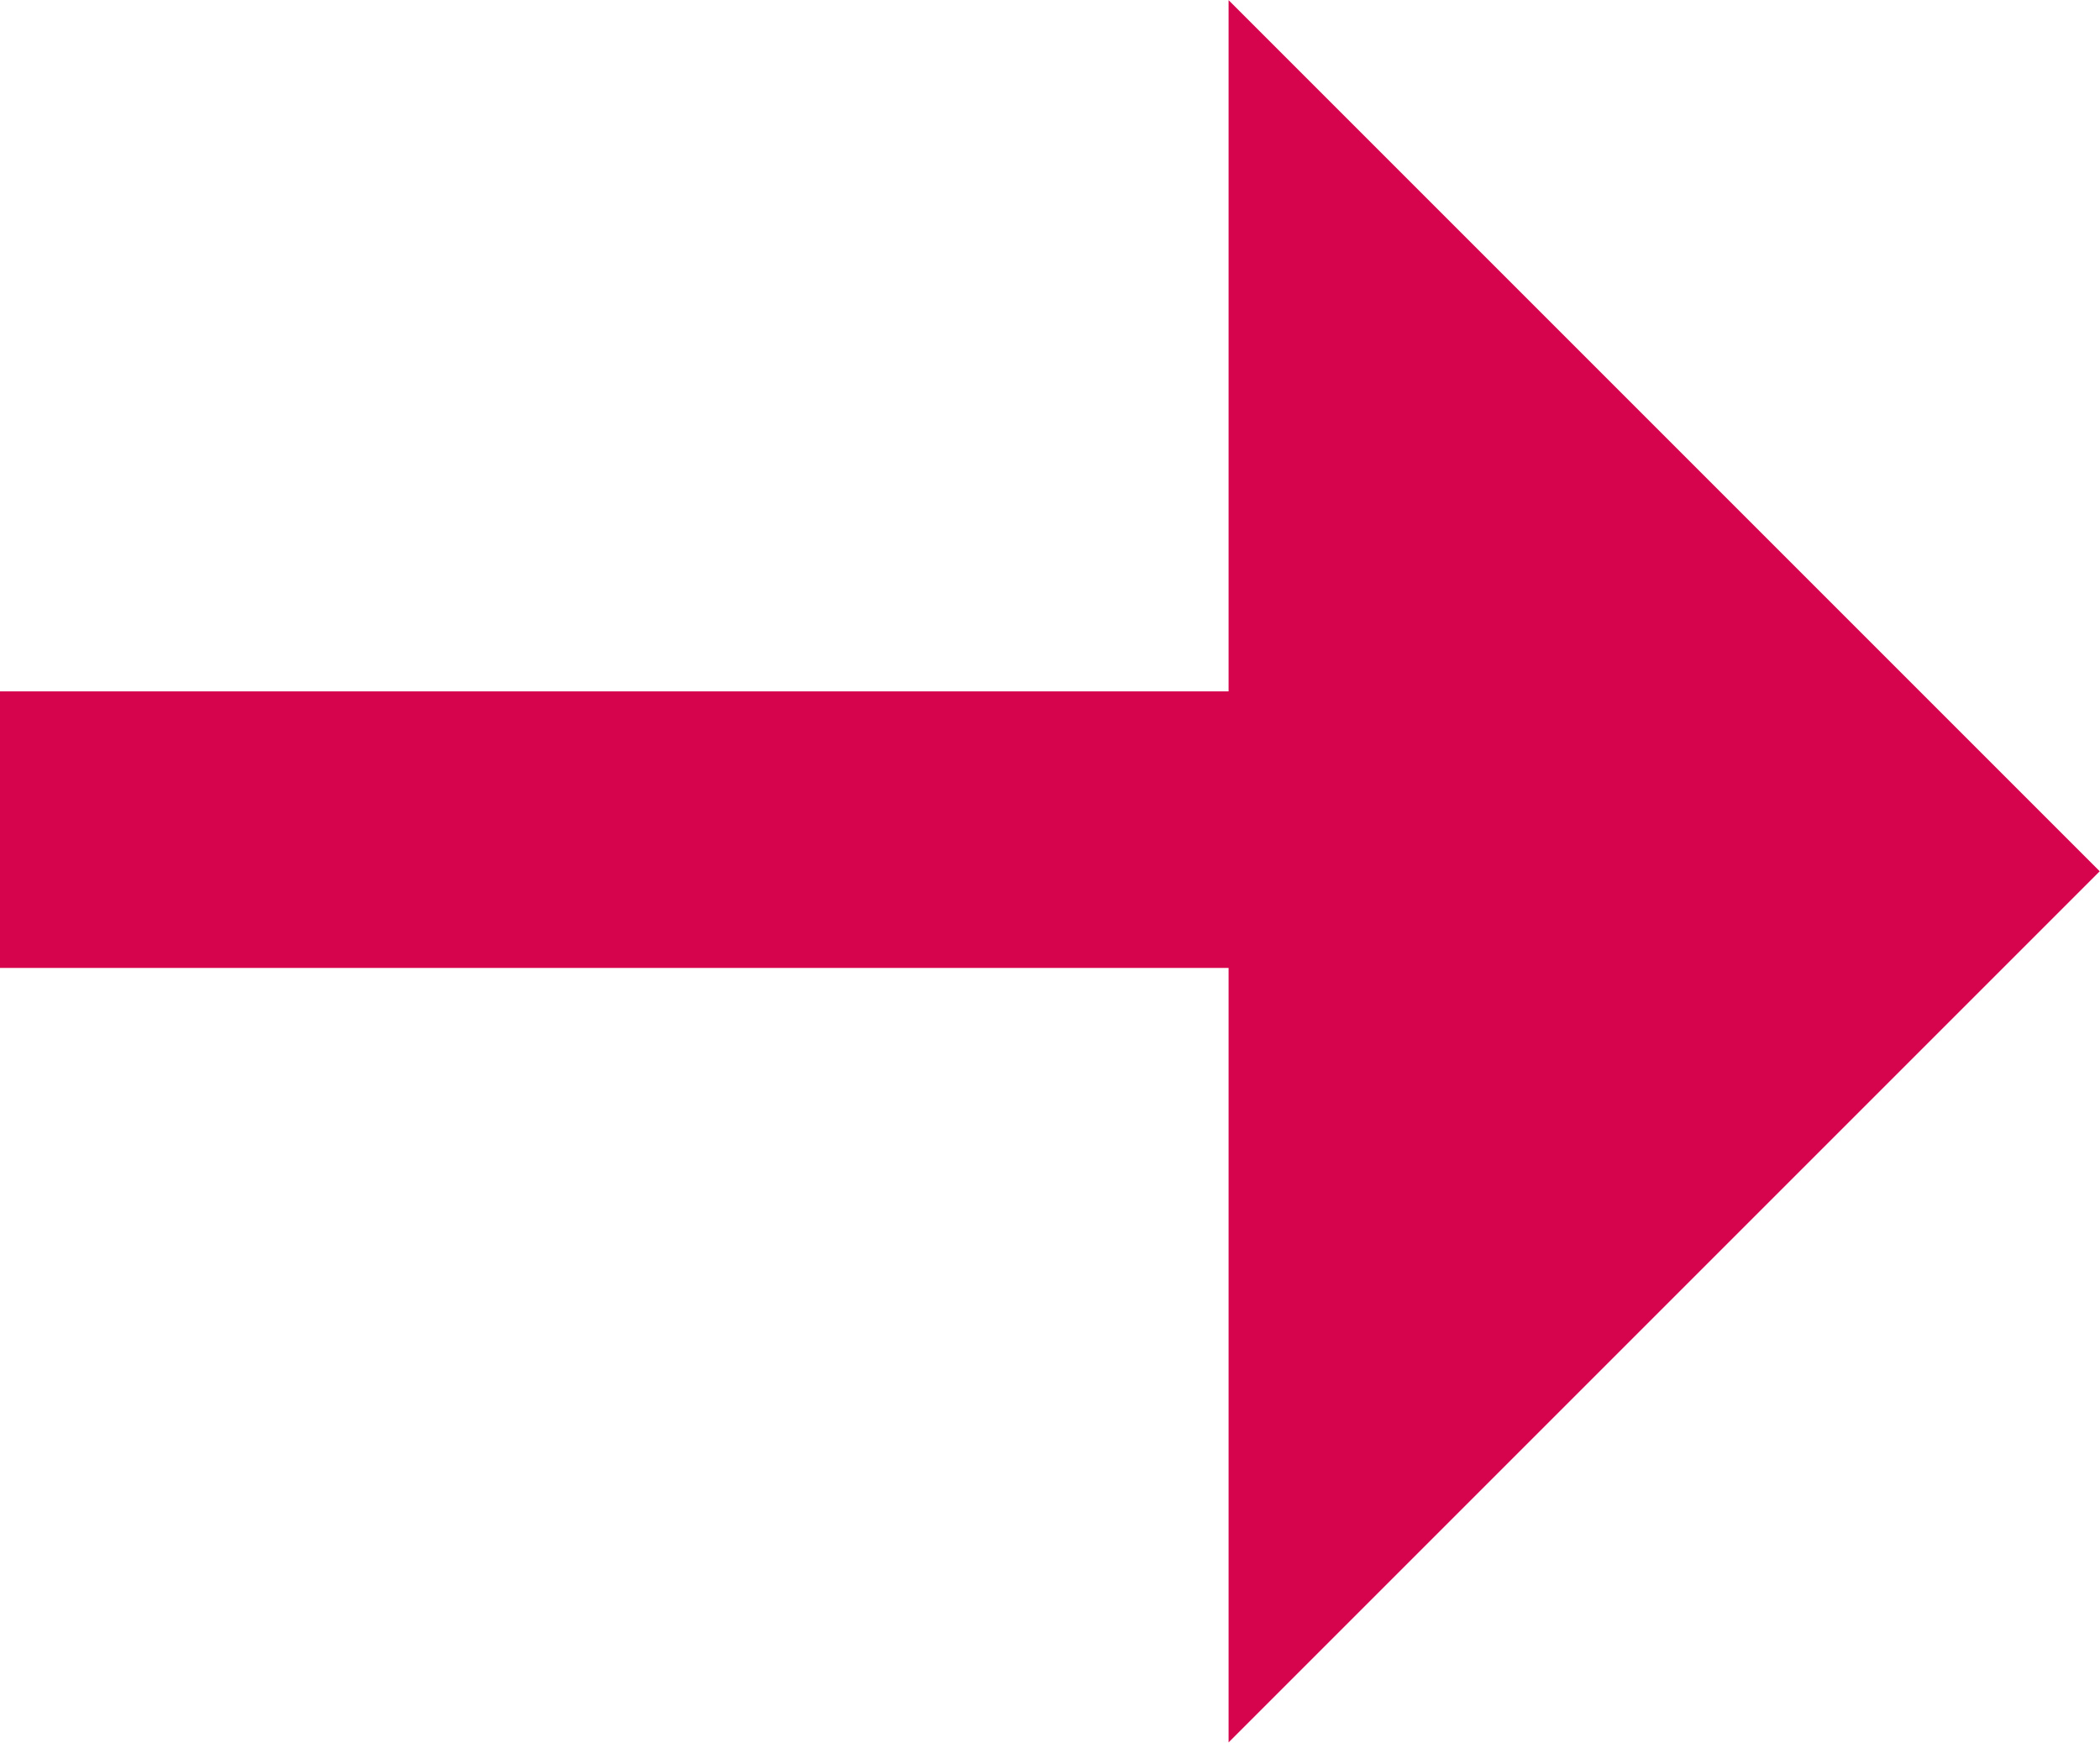 <svg xmlns="http://www.w3.org/2000/svg" width="15.187" height="12.605" viewBox="0 0 15.187 12.605">
  <g id="Arrow" transform="translate(-629.775 -3550.816)">
    <path id="Path_1479" data-name="Path 1479" d="M0,0V12.6L6.3,6.3Z" transform="translate(638.66 3550.817)" fill="#d6034d"/>
    <path id="Path_1480" data-name="Path 1480" d="M-1.225,0H8V2H-1.225Z" transform="translate(631 3555.816)" fill="#d6034d"/>
  </g>
</svg>
